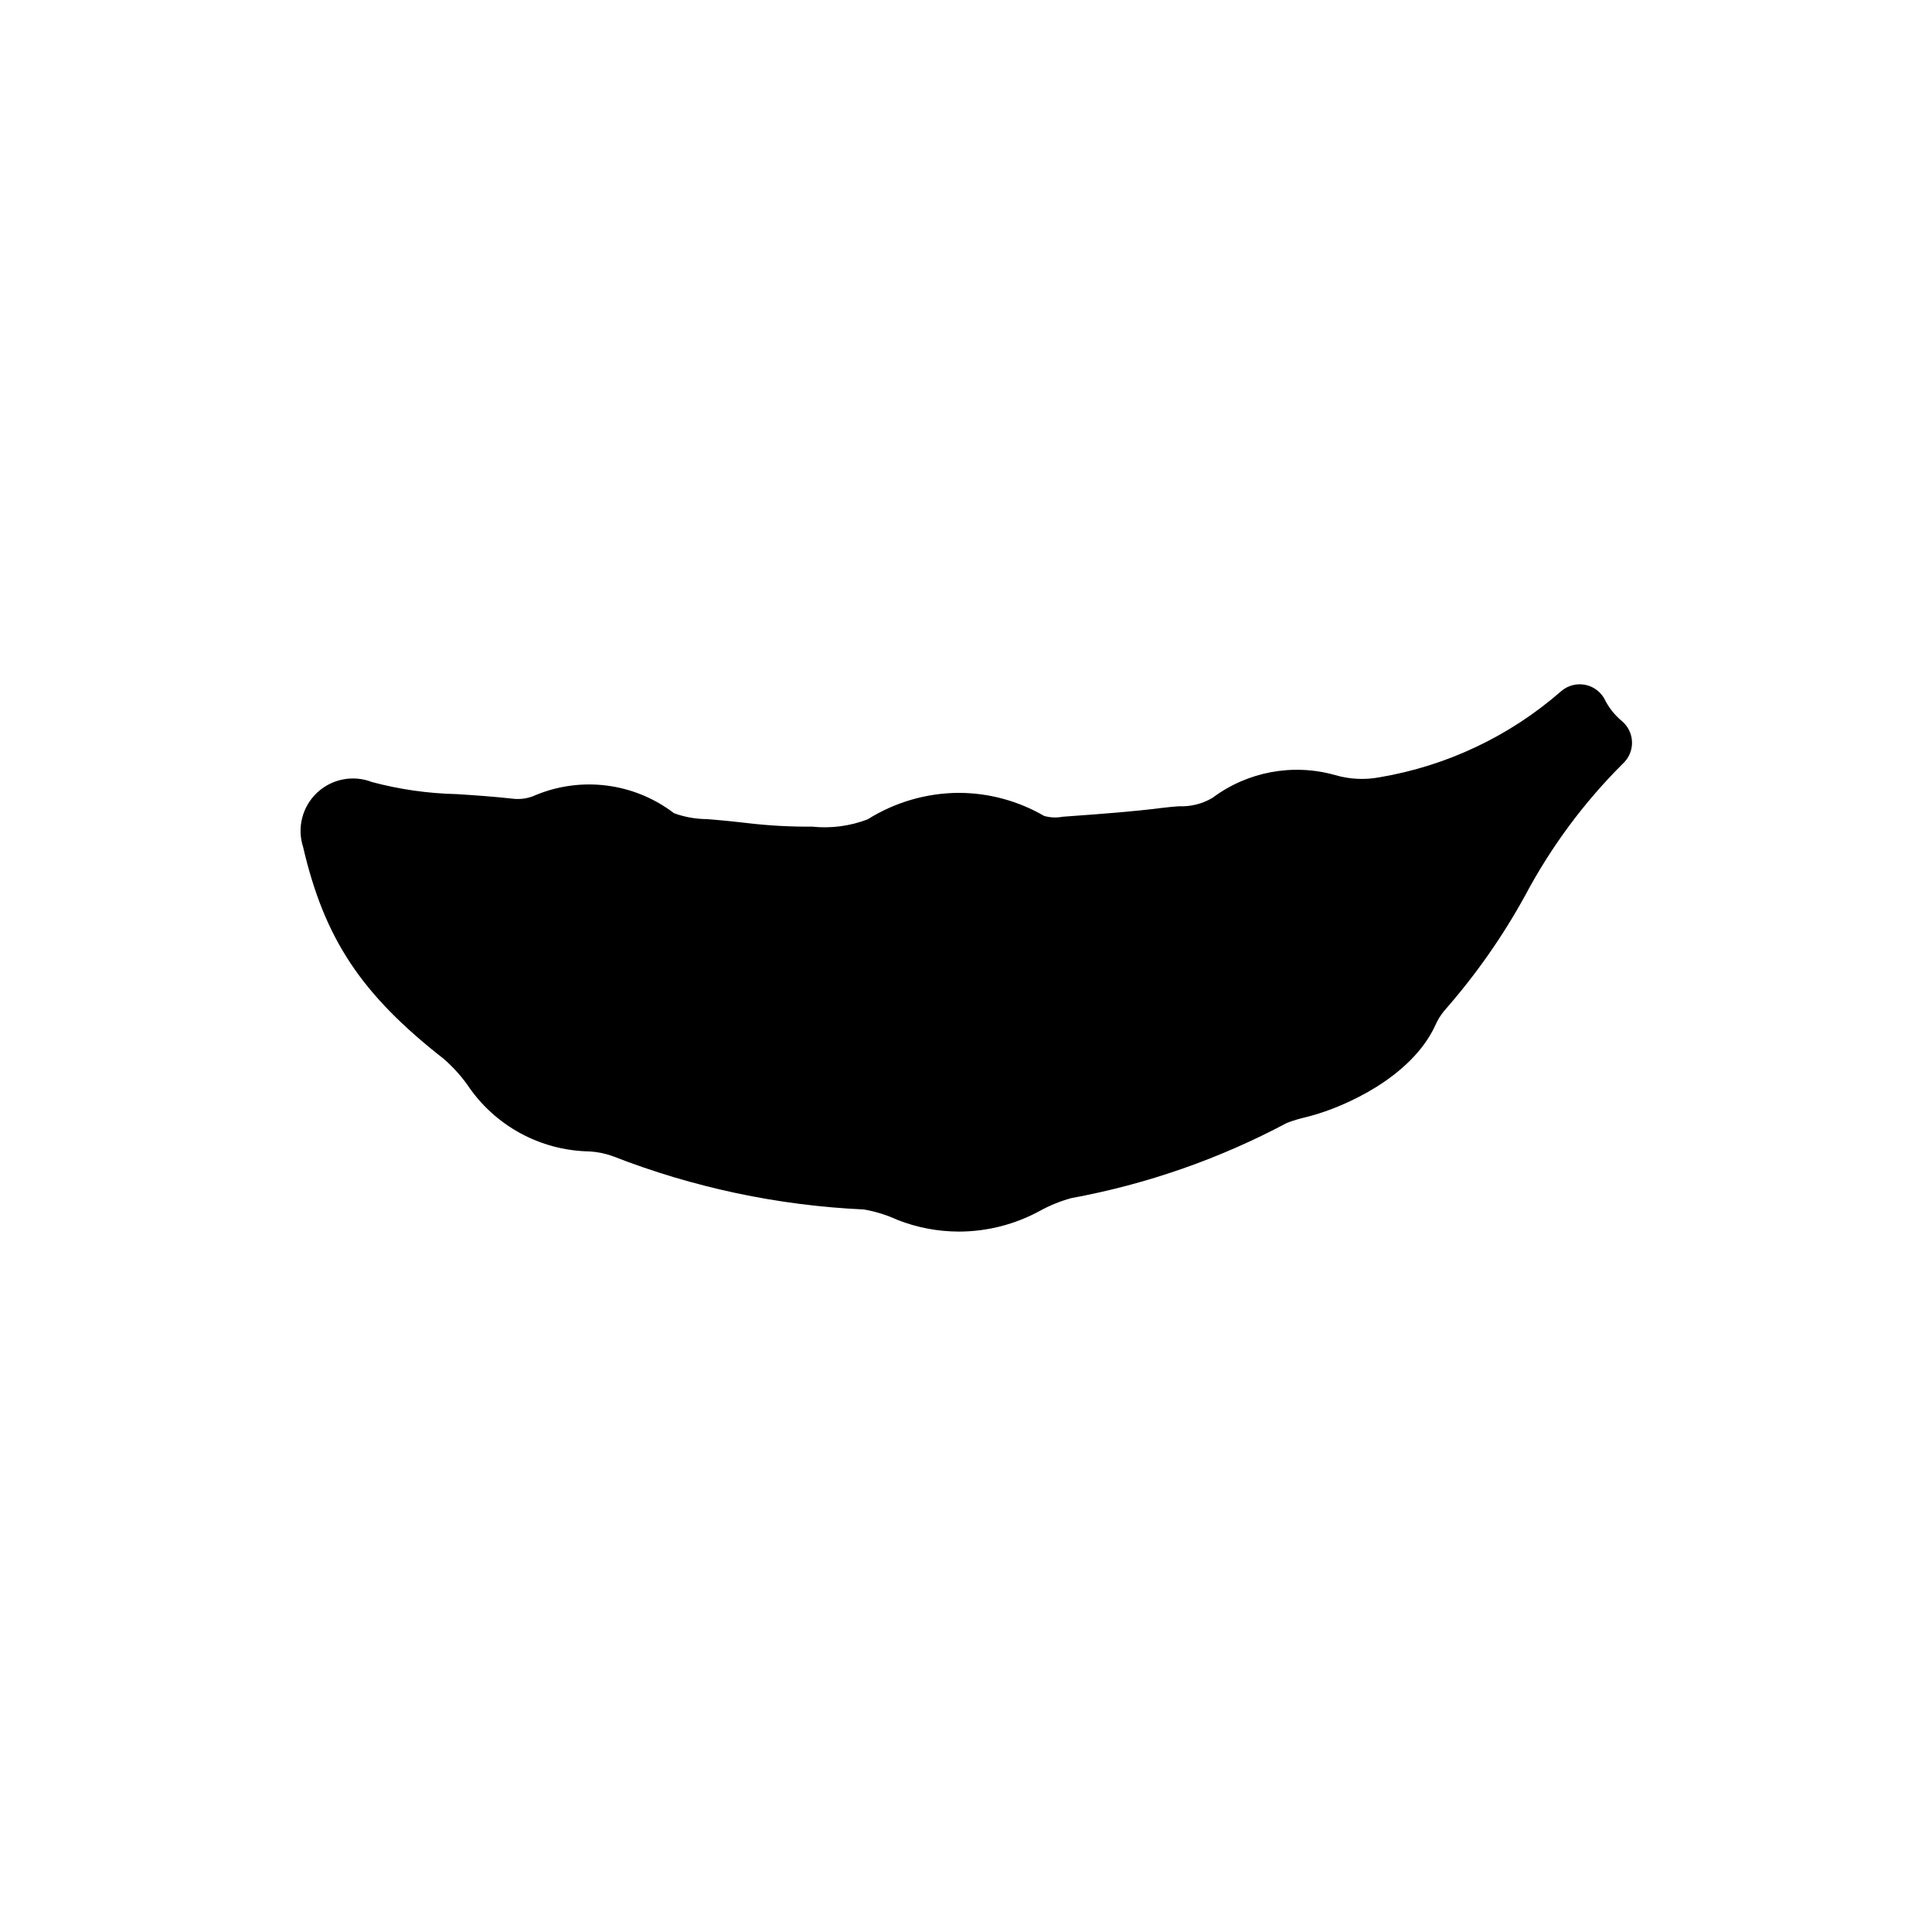 <?xml version="1.0" encoding="UTF-8"?>
<!-- Uploaded to: SVG Repo, www.svgrepo.com, Generator: SVG Repo Mixer Tools -->
<svg fill="#000000" width="800px" height="800px" version="1.1" viewBox="144 144 512 512" xmlns="http://www.w3.org/2000/svg">
 <path d="m398.1 470.38c-5.582-0.008-11.113-1.062-16.305-3.113-2.82-1.293-5.797-2.219-8.855-2.746-22.797-1.043-45.27-5.812-66.527-14.113-2.016-0.73-4.125-1.16-6.266-1.273h-0.008c-13.043-0.242-25.137-6.875-32.348-17.746-1.801-2.492-3.883-4.769-6.203-6.781-21.852-17.102-31.602-31.789-37.258-56.129-1.656-5.106-0.227-10.703 3.676-14.387 3.898-3.684 9.574-4.793 14.574-2.844 7.332 1.957 14.871 3.031 22.457 3.199 4.457 0.289 9.512 0.617 15.355 1.262 1.855 0.145 3.719-0.18 5.418-0.945 6.008-2.519 12.578-3.41 19.043-2.574 6.465 0.832 12.594 3.356 17.77 7.32 2.789 1.012 5.734 1.543 8.703 1.562l2.012 0.16c3.805 0.336 6.371 0.625 8.551 0.871v0.004c5.75 0.688 11.539 1.004 17.328 0.957 4.988 0.527 10.031-0.133 14.719-1.93 7.242-4.547 15.613-6.981 24.164-7.019 7.938 0.016 15.727 2.121 22.59 6.109 1.605 0.461 3.293 0.535 4.934 0.219l1.984-0.148c8.172-0.594 16.621-1.211 24.215-2.18 1.582-0.207 3.109-0.328 4.59-0.449h0.004c3.113 0.137 6.199-0.633 8.887-2.215 9.312-6.977 21.352-9.211 32.551-6.039 3.84 1.121 7.891 1.312 11.816 0.559 17.824-3.019 34.461-10.918 48.07-22.816 1.805-1.551 4.234-2.156 6.555-1.629 2.316 0.527 4.25 2.121 5.207 4.301 1.102 2.039 2.586 3.844 4.375 5.316 1.633 1.398 2.59 3.434 2.621 5.582 0.035 2.152-0.855 4.211-2.445 5.66-10.293 10.262-18.996 22.004-25.824 34.832-6 10.953-13.195 21.211-21.445 30.59-1.039 1.246-1.891 2.637-2.519 4.133-6.348 13.477-23.645 21.281-32.859 23.77l-1.391 0.363h-0.004c-1.68 0.387-3.332 0.887-4.945 1.496-17.914 9.547-37.199 16.273-57.164 19.941-2.867 0.789-5.633 1.906-8.242 3.332-6.606 3.625-14.02 5.531-21.559 5.539z"/>
</svg>
